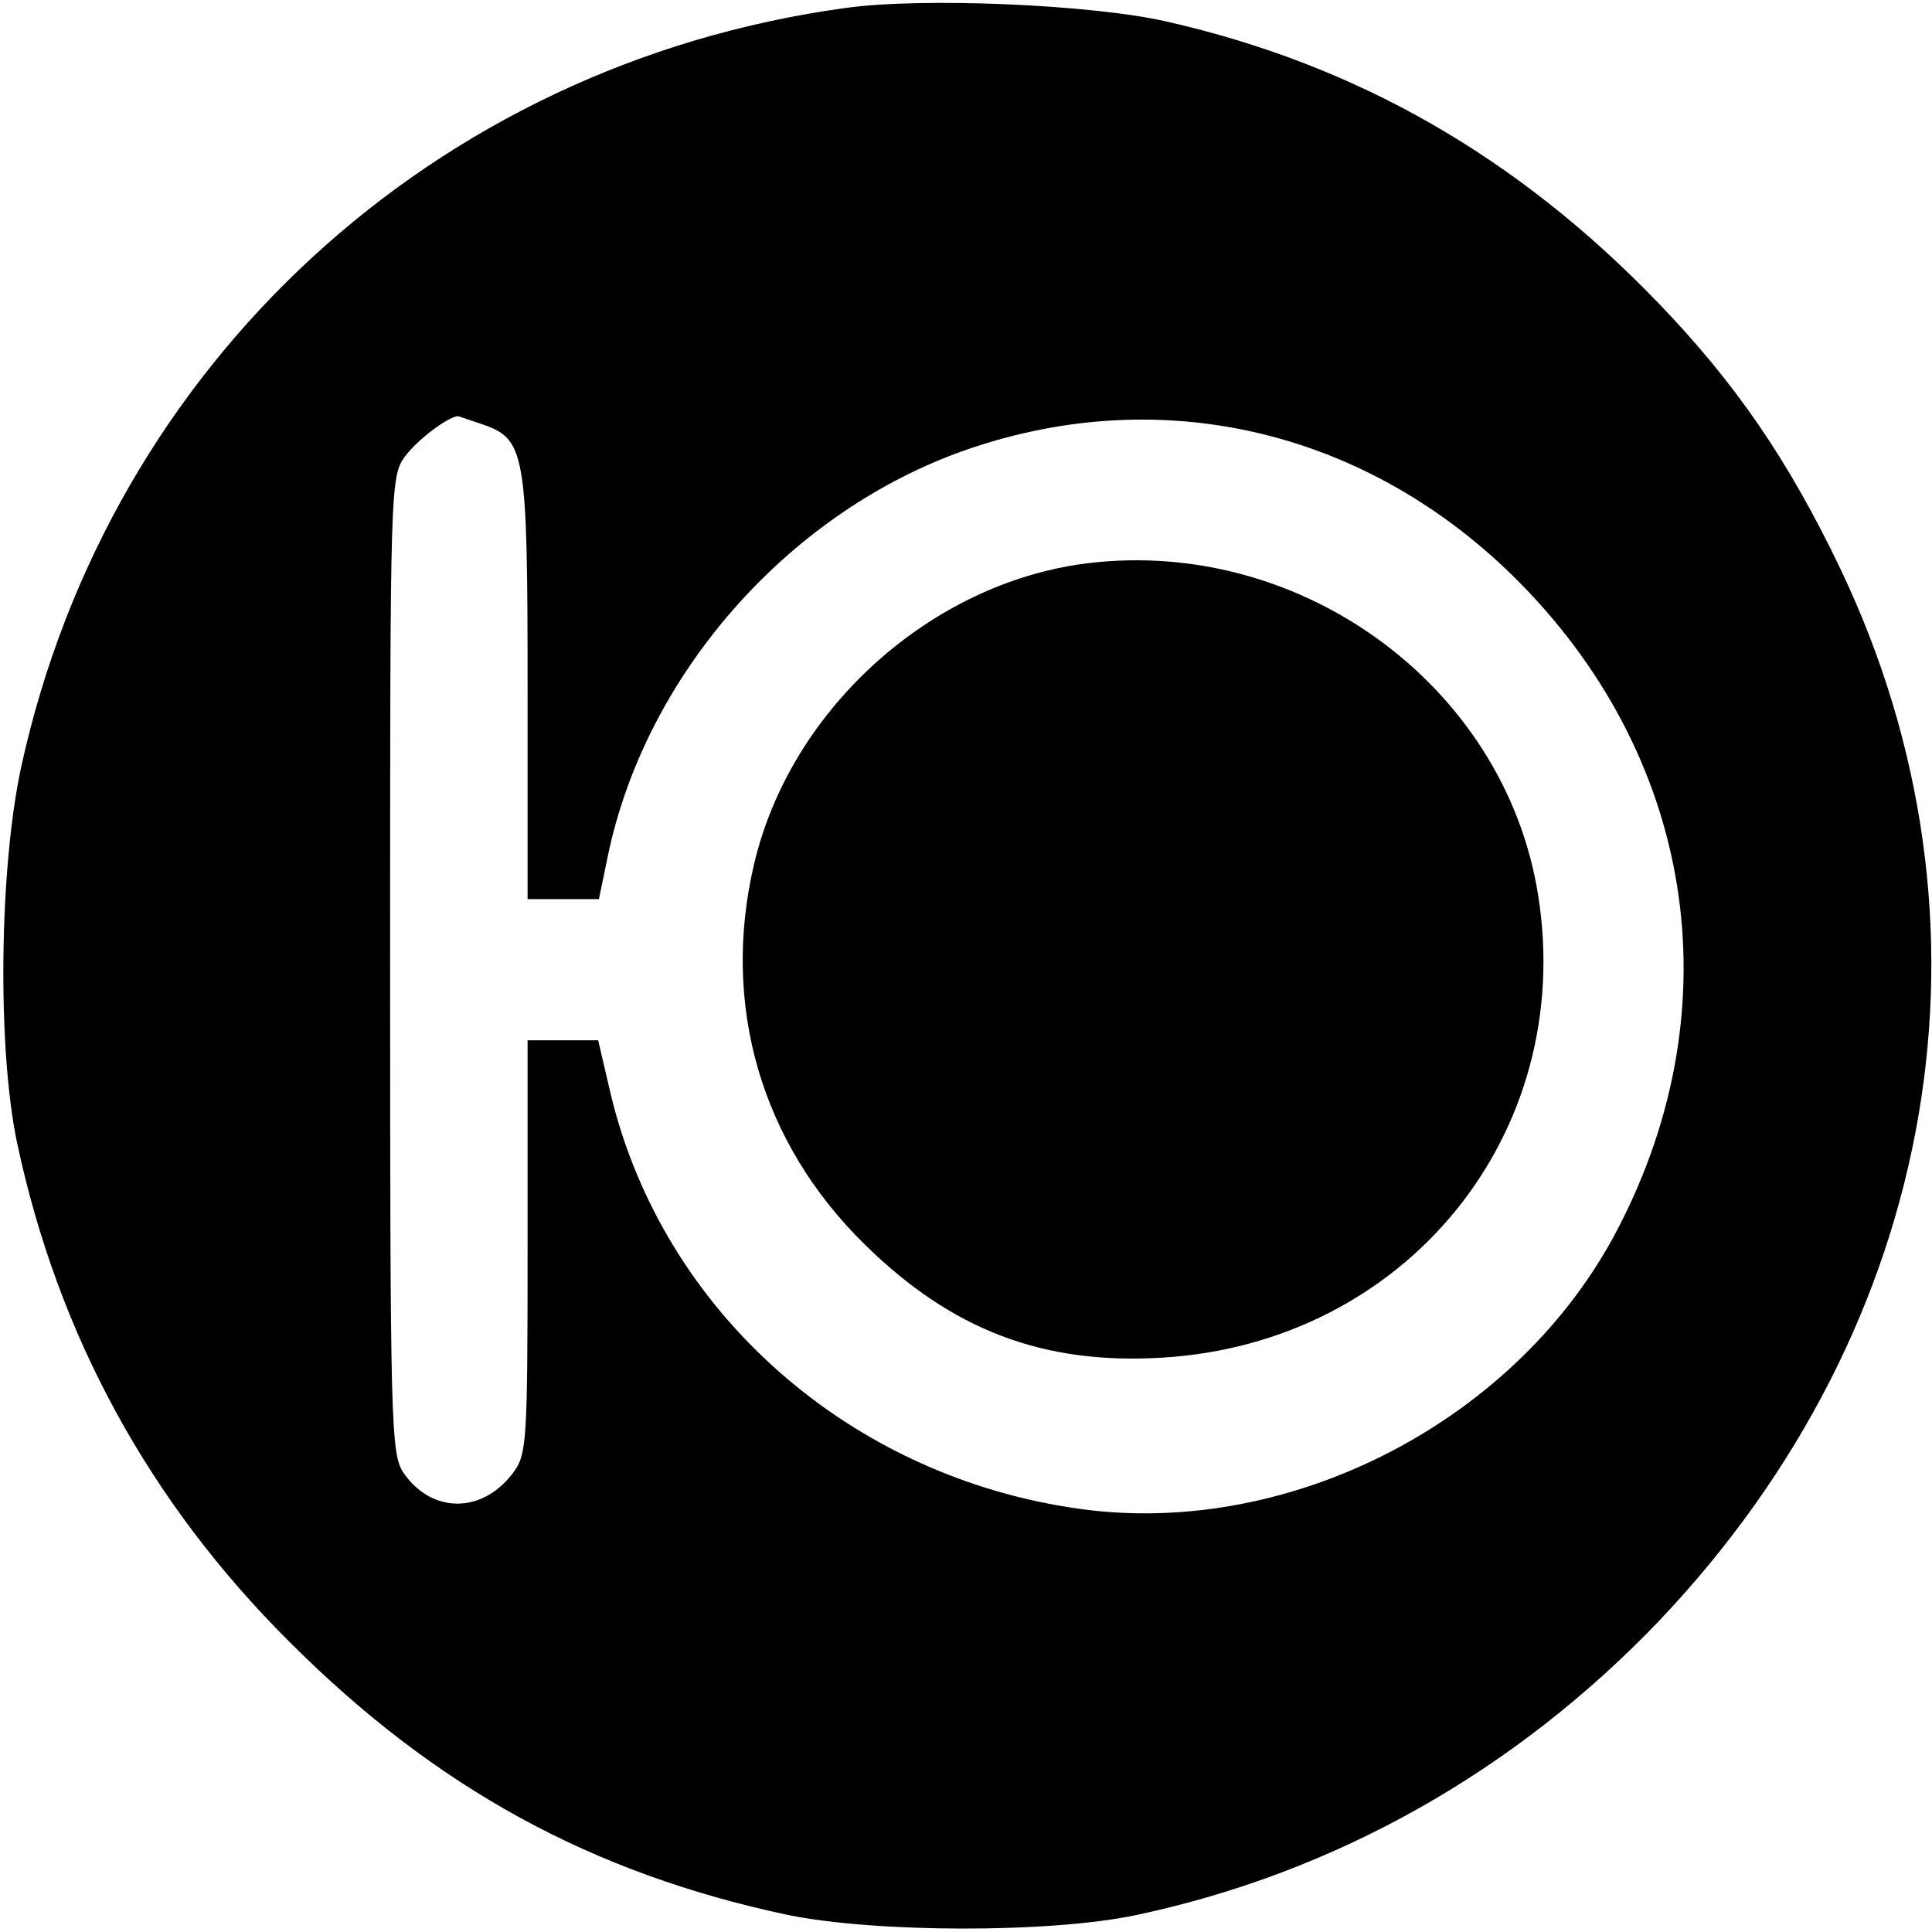 <?xml version="1.0" standalone="no"?>
<!DOCTYPE svg PUBLIC "-//W3C//DTD SVG 20010904//EN"
 "http://www.w3.org/TR/2001/REC-SVG-20010904/DTD/svg10.dtd">
<svg version="1.0" xmlns="http://www.w3.org/2000/svg"
 width="260pt" height="260pt" viewBox="0 0 260 260"
 preserveAspectRatio="xMidYMid meet">
<g transform="translate(0,260) scale(0.1,-0.1)"
fill="#000000" stroke="none">
<path d="M1136 2589 c-551 -76 -988 -478 -1107 -1019 -30 -136 -33 -380 -6
-508 55 -259 178 -484 367 -672 196 -196 406 -311 670 -367 117 -24 353 -25
470 0 268 57 510 194 703 396 378 398 471 941 243 1417 -70 146 -141 249 -245
357 -189 196 -405 320 -661 378 -100 23 -331 33 -434 18z m-487 -560 c58 -20
61 -37 61 -354 l0 -285 48 0 48 0 12 58 c50 241 238 457 472 543 264 96 542
34 746 -166 244 -240 298 -578 141 -879 -133 -256 -437 -415 -721 -377 -311
42 -563 264 -634 558 l-17 73 -47 0 -48 0 0 -279 c0 -269 -1 -279 -21 -305
-42 -54 -109 -52 -146 2 -17 25 -18 66 -18 684 0 651 0 657 21 685 16 21 55
51 70 53 1 0 15 -5 33 -11z"/>
<path d="M1449 1840 c-205 -32 -386 -199 -434 -402 -45 -190 9 -376 149 -513
117 -115 240 -162 401 -152 327 20 556 301 505 622 -45 286 -328 489 -621 445z"/>
</g>
</svg>
